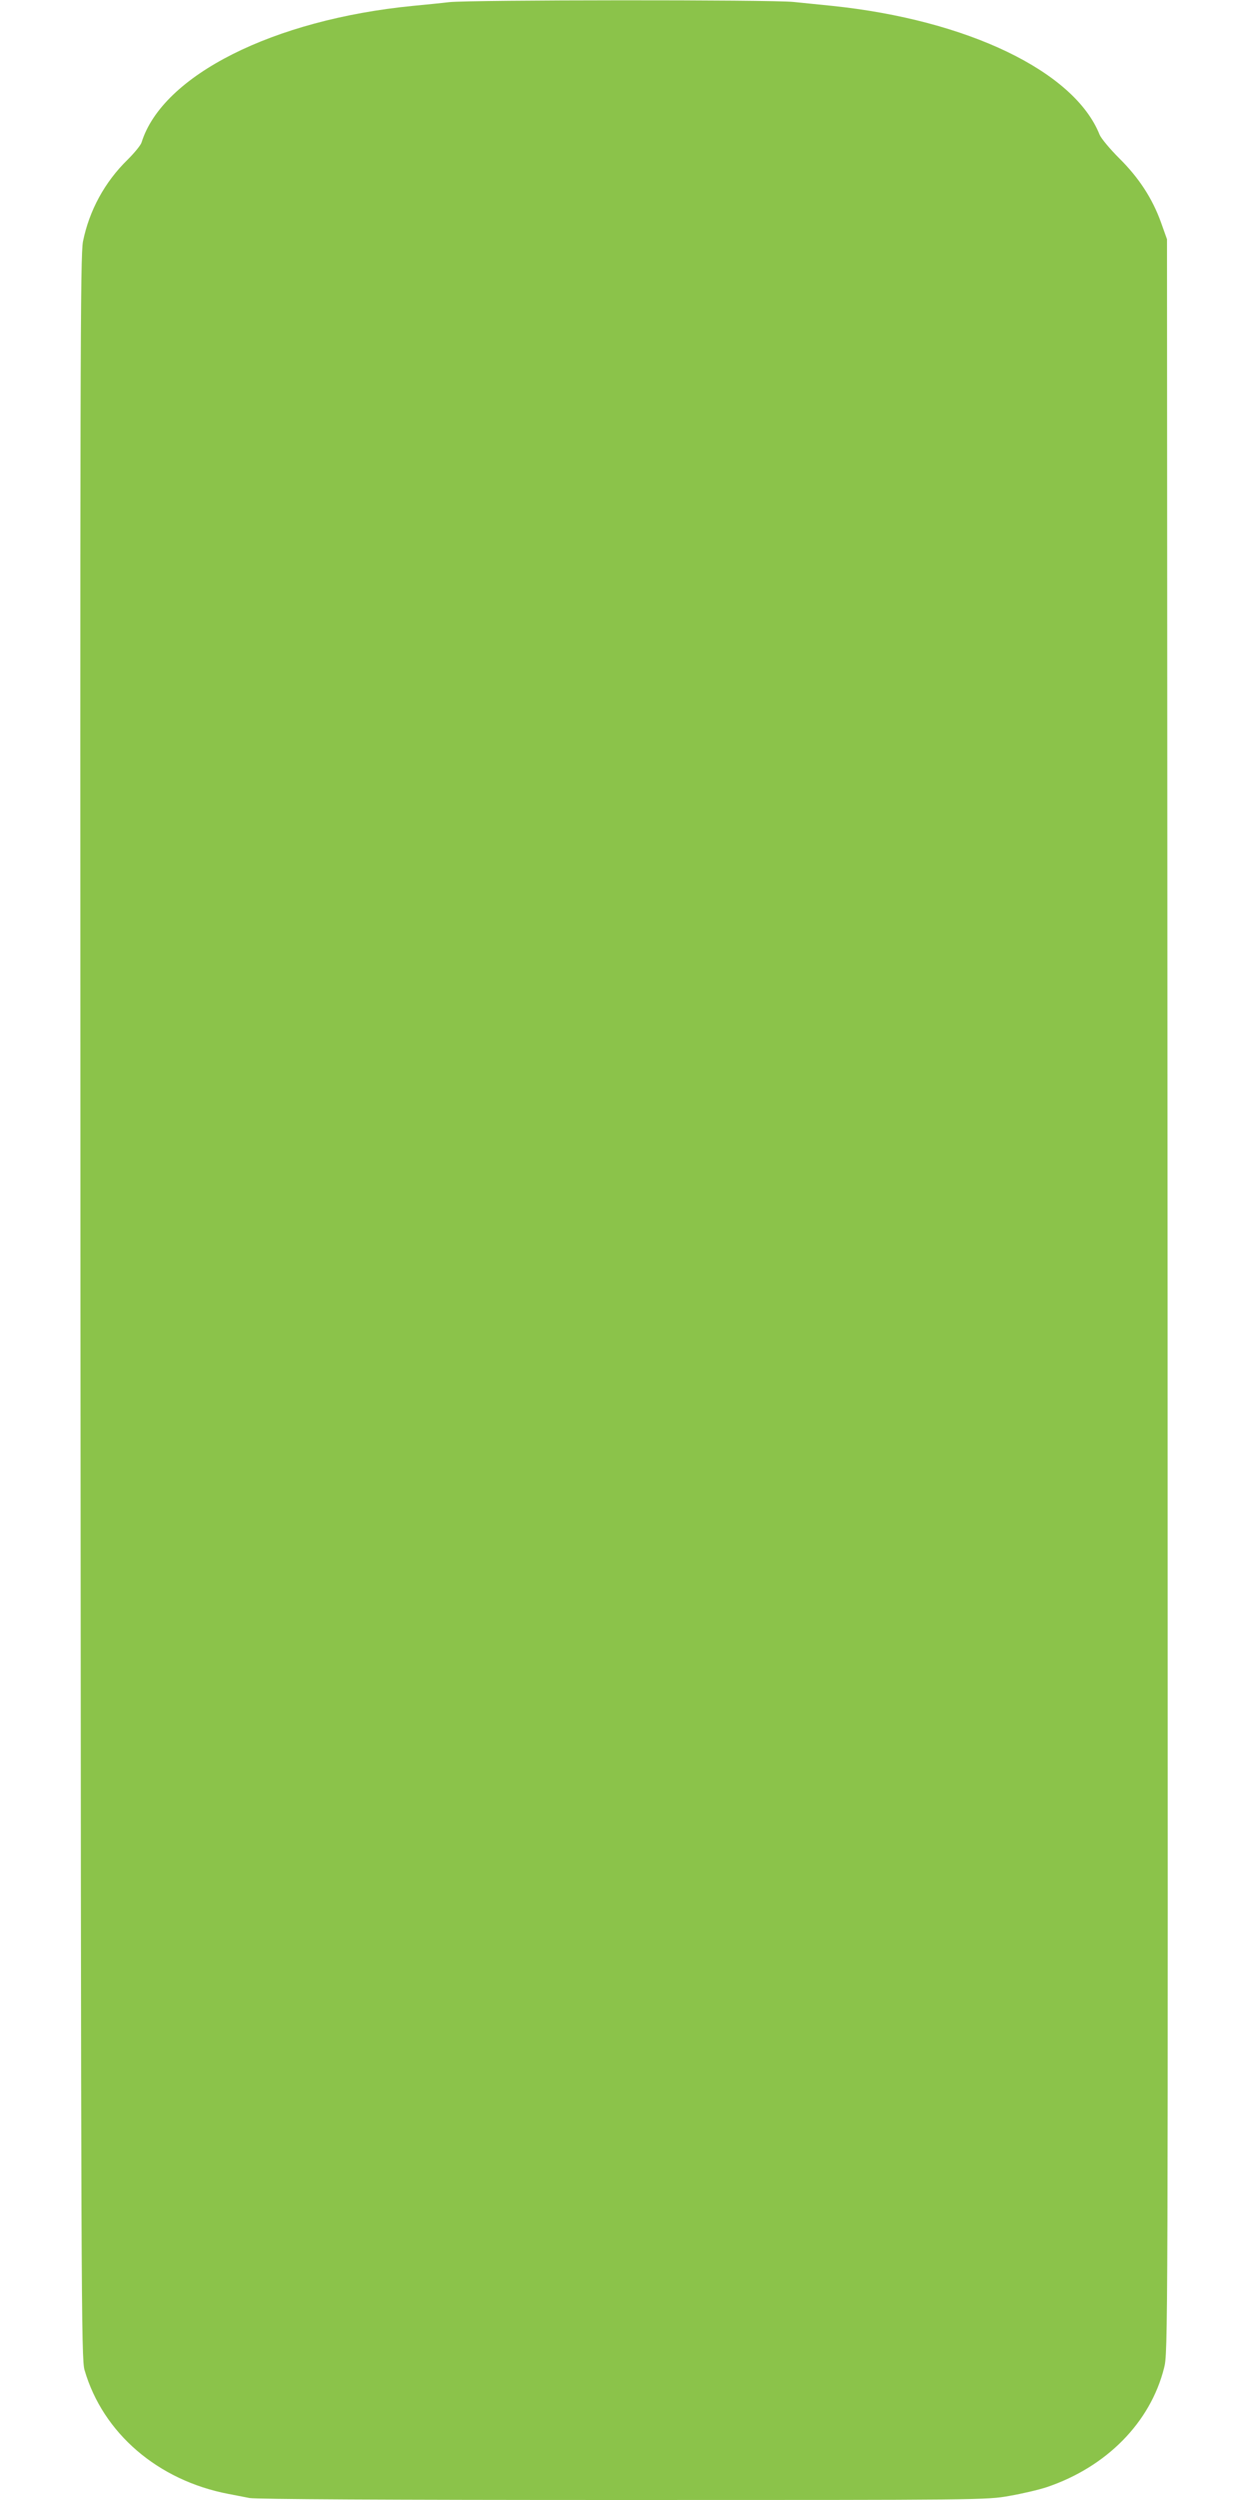 <?xml version="1.0" standalone="no"?>
<!DOCTYPE svg PUBLIC "-//W3C//DTD SVG 20010904//EN"
 "http://www.w3.org/TR/2001/REC-SVG-20010904/DTD/svg10.dtd">
<svg version="1.0" xmlns="http://www.w3.org/2000/svg"
 width="640pt" height="1280pt" viewBox="0 0 640 1280"
 preserveAspectRatio="xMidYMid meet">
<g transform="translate(0,1280) scale(0.1,-0.1)"
fill="#8bc34a" stroke="none">
<path d="M2300 12789 c-41 -5 -124 -13 -185 -19 -716 -70 -1283 -356 -1390
-699 -4 -14 -36 -53 -71 -88 -118 -115 -197 -261 -229 -419 -14 -72 -15 -589
-13 -5459 3 -5097 4 -5383 21 -5440 94 -323 376 -565 737 -634 30 -6 79 -15
108 -21 35 -6 694 -10 1913 -10 1833 0 1862 0 1977 21 64 11 150 31 192 45
305 103 530 331 600 610 20 79 20 108 18 5489 l-3 5410 -31 87 c-44 122 -113
228 -214 328 -47 47 -92 101 -100 120 -129 325 -677 588 -1370 660 -58 6 -146
15 -197 20 -111 12 -1656 11 -1763 -1z"/>
</g>
</svg>
